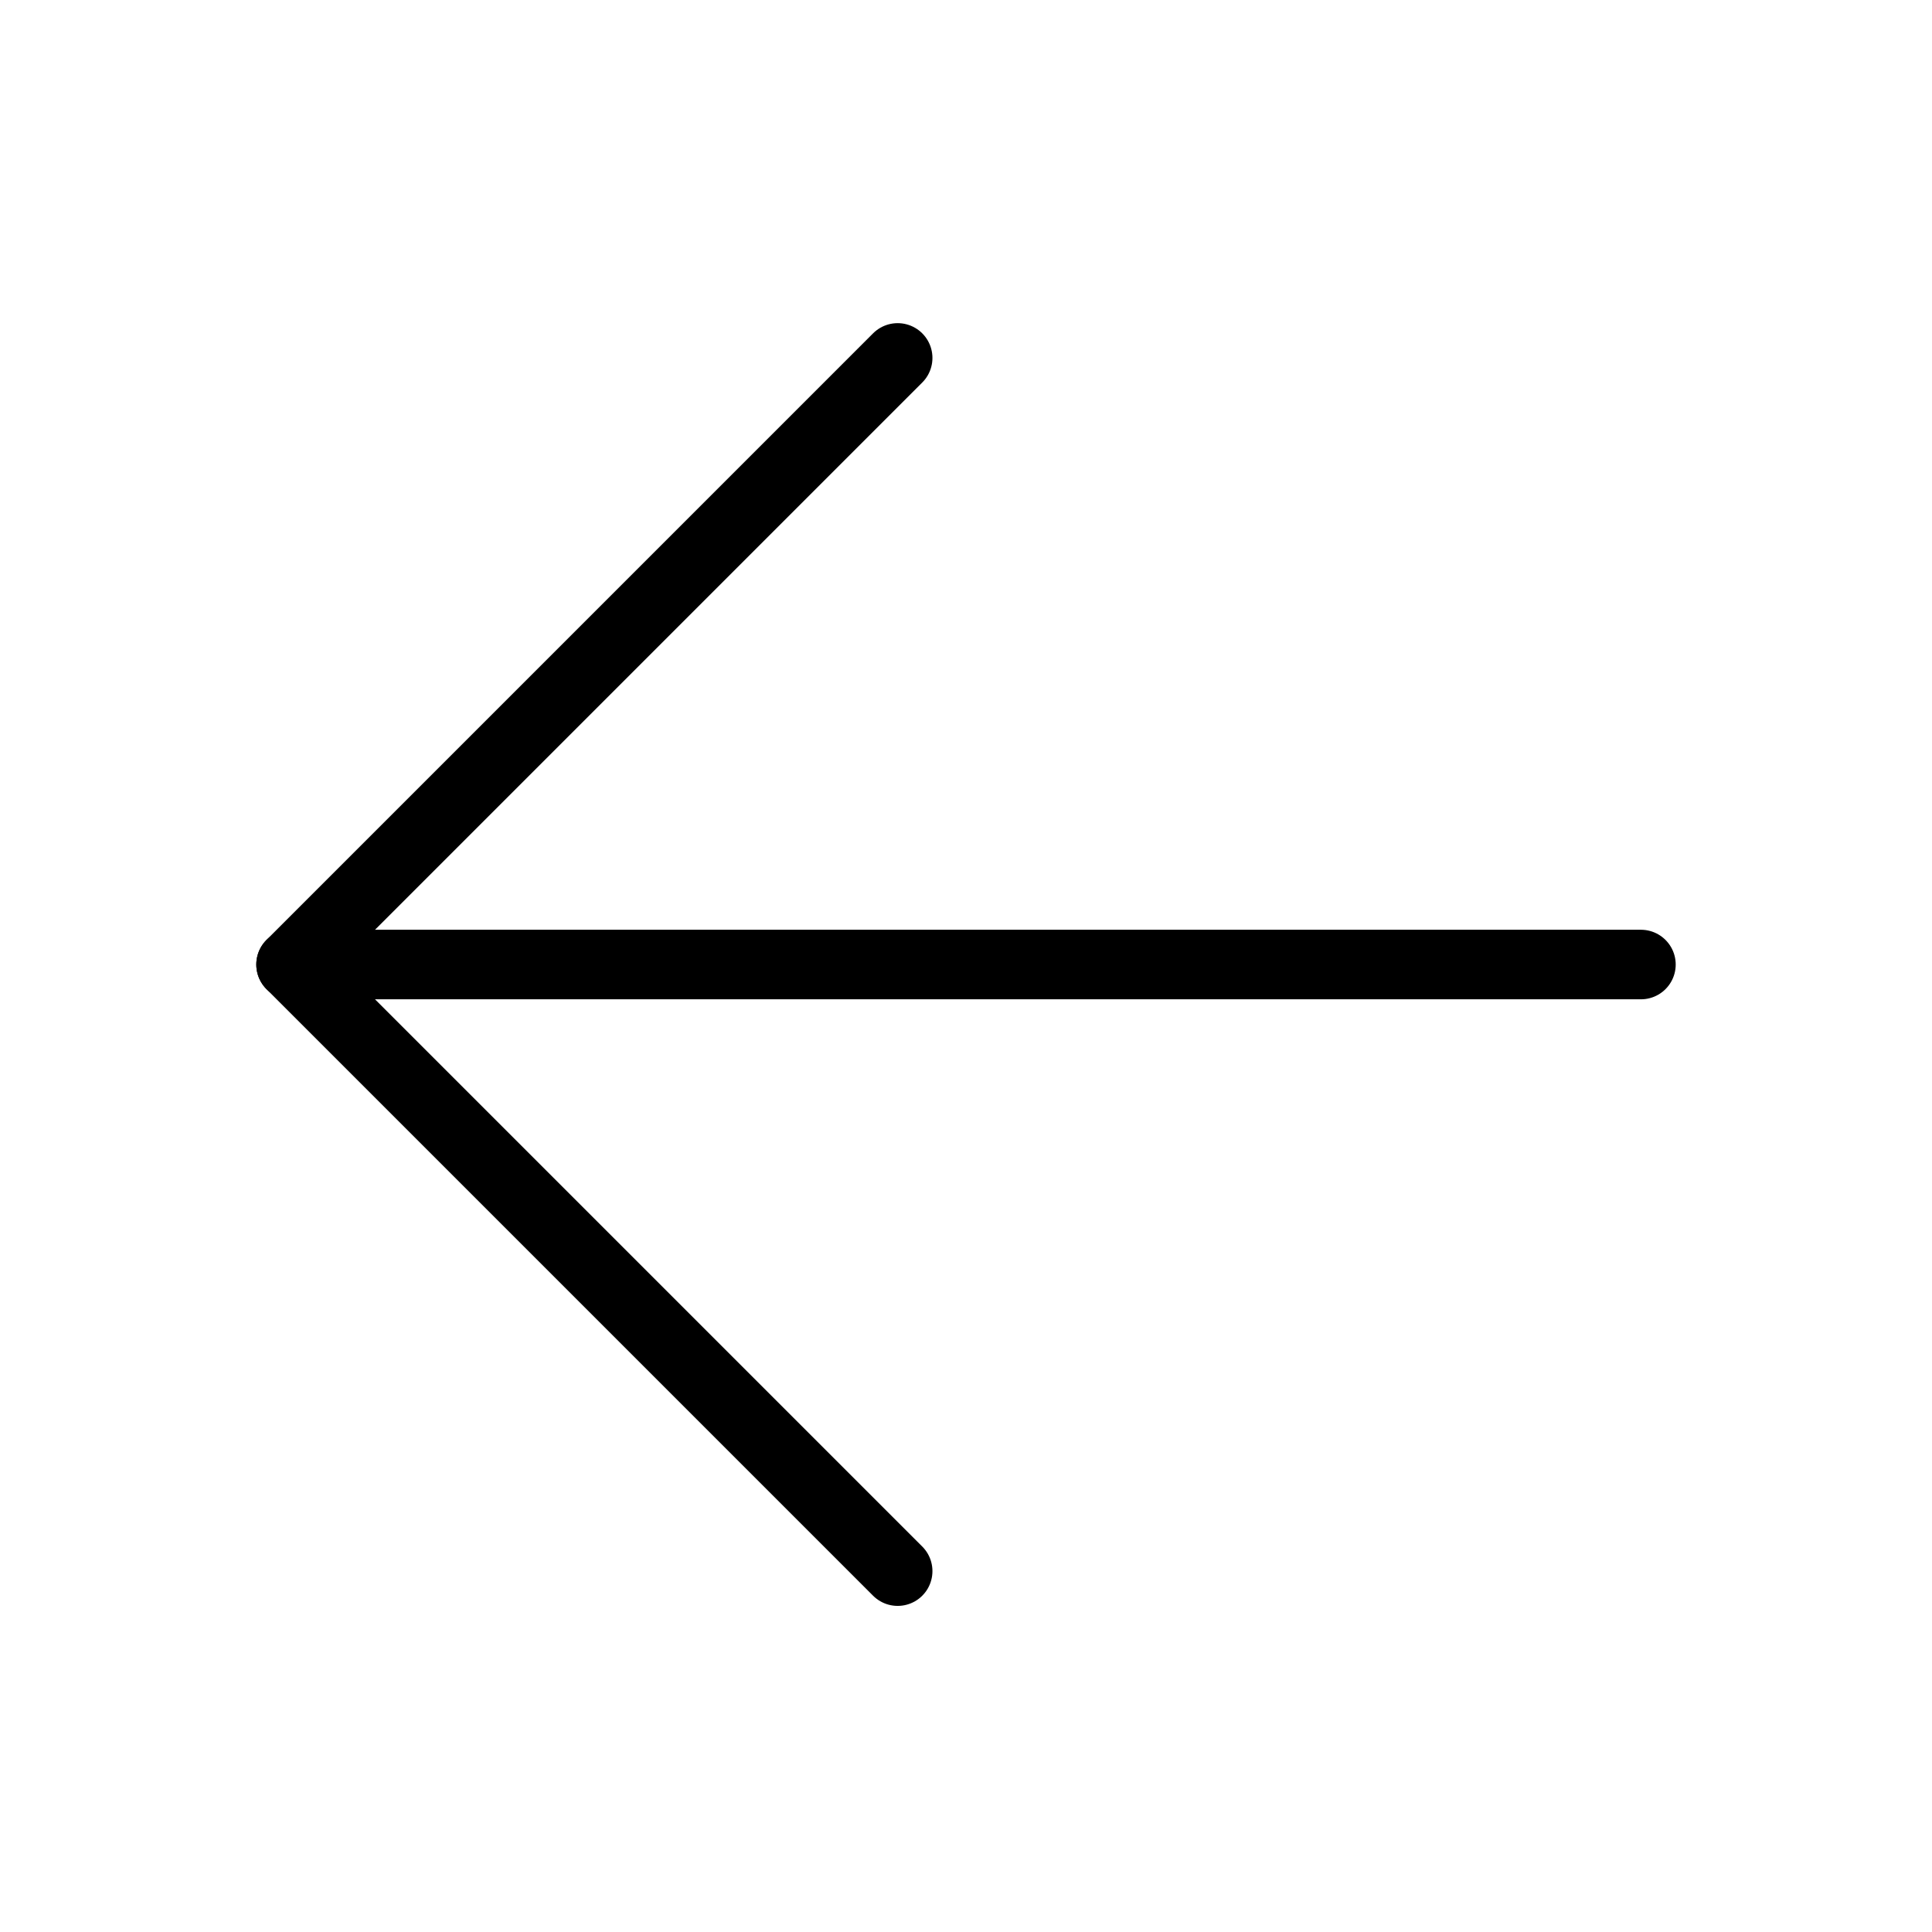 <?xml version="1.0" encoding="UTF-8"?><svg id="Ebene_1" xmlns="http://www.w3.org/2000/svg" viewBox="0 0 500 500"><defs><style>.cls-1{fill:none;stroke:#000;stroke-linecap:round;stroke-linejoin:round;stroke-width:18px;}</style></defs><polyline class="cls-1" points="232.315 406.605 75.329 249.619 232.315 92.632"/><line class="cls-1" x1="75.329" y1="249.619" x2="424.671" y2="249.619"/></svg>